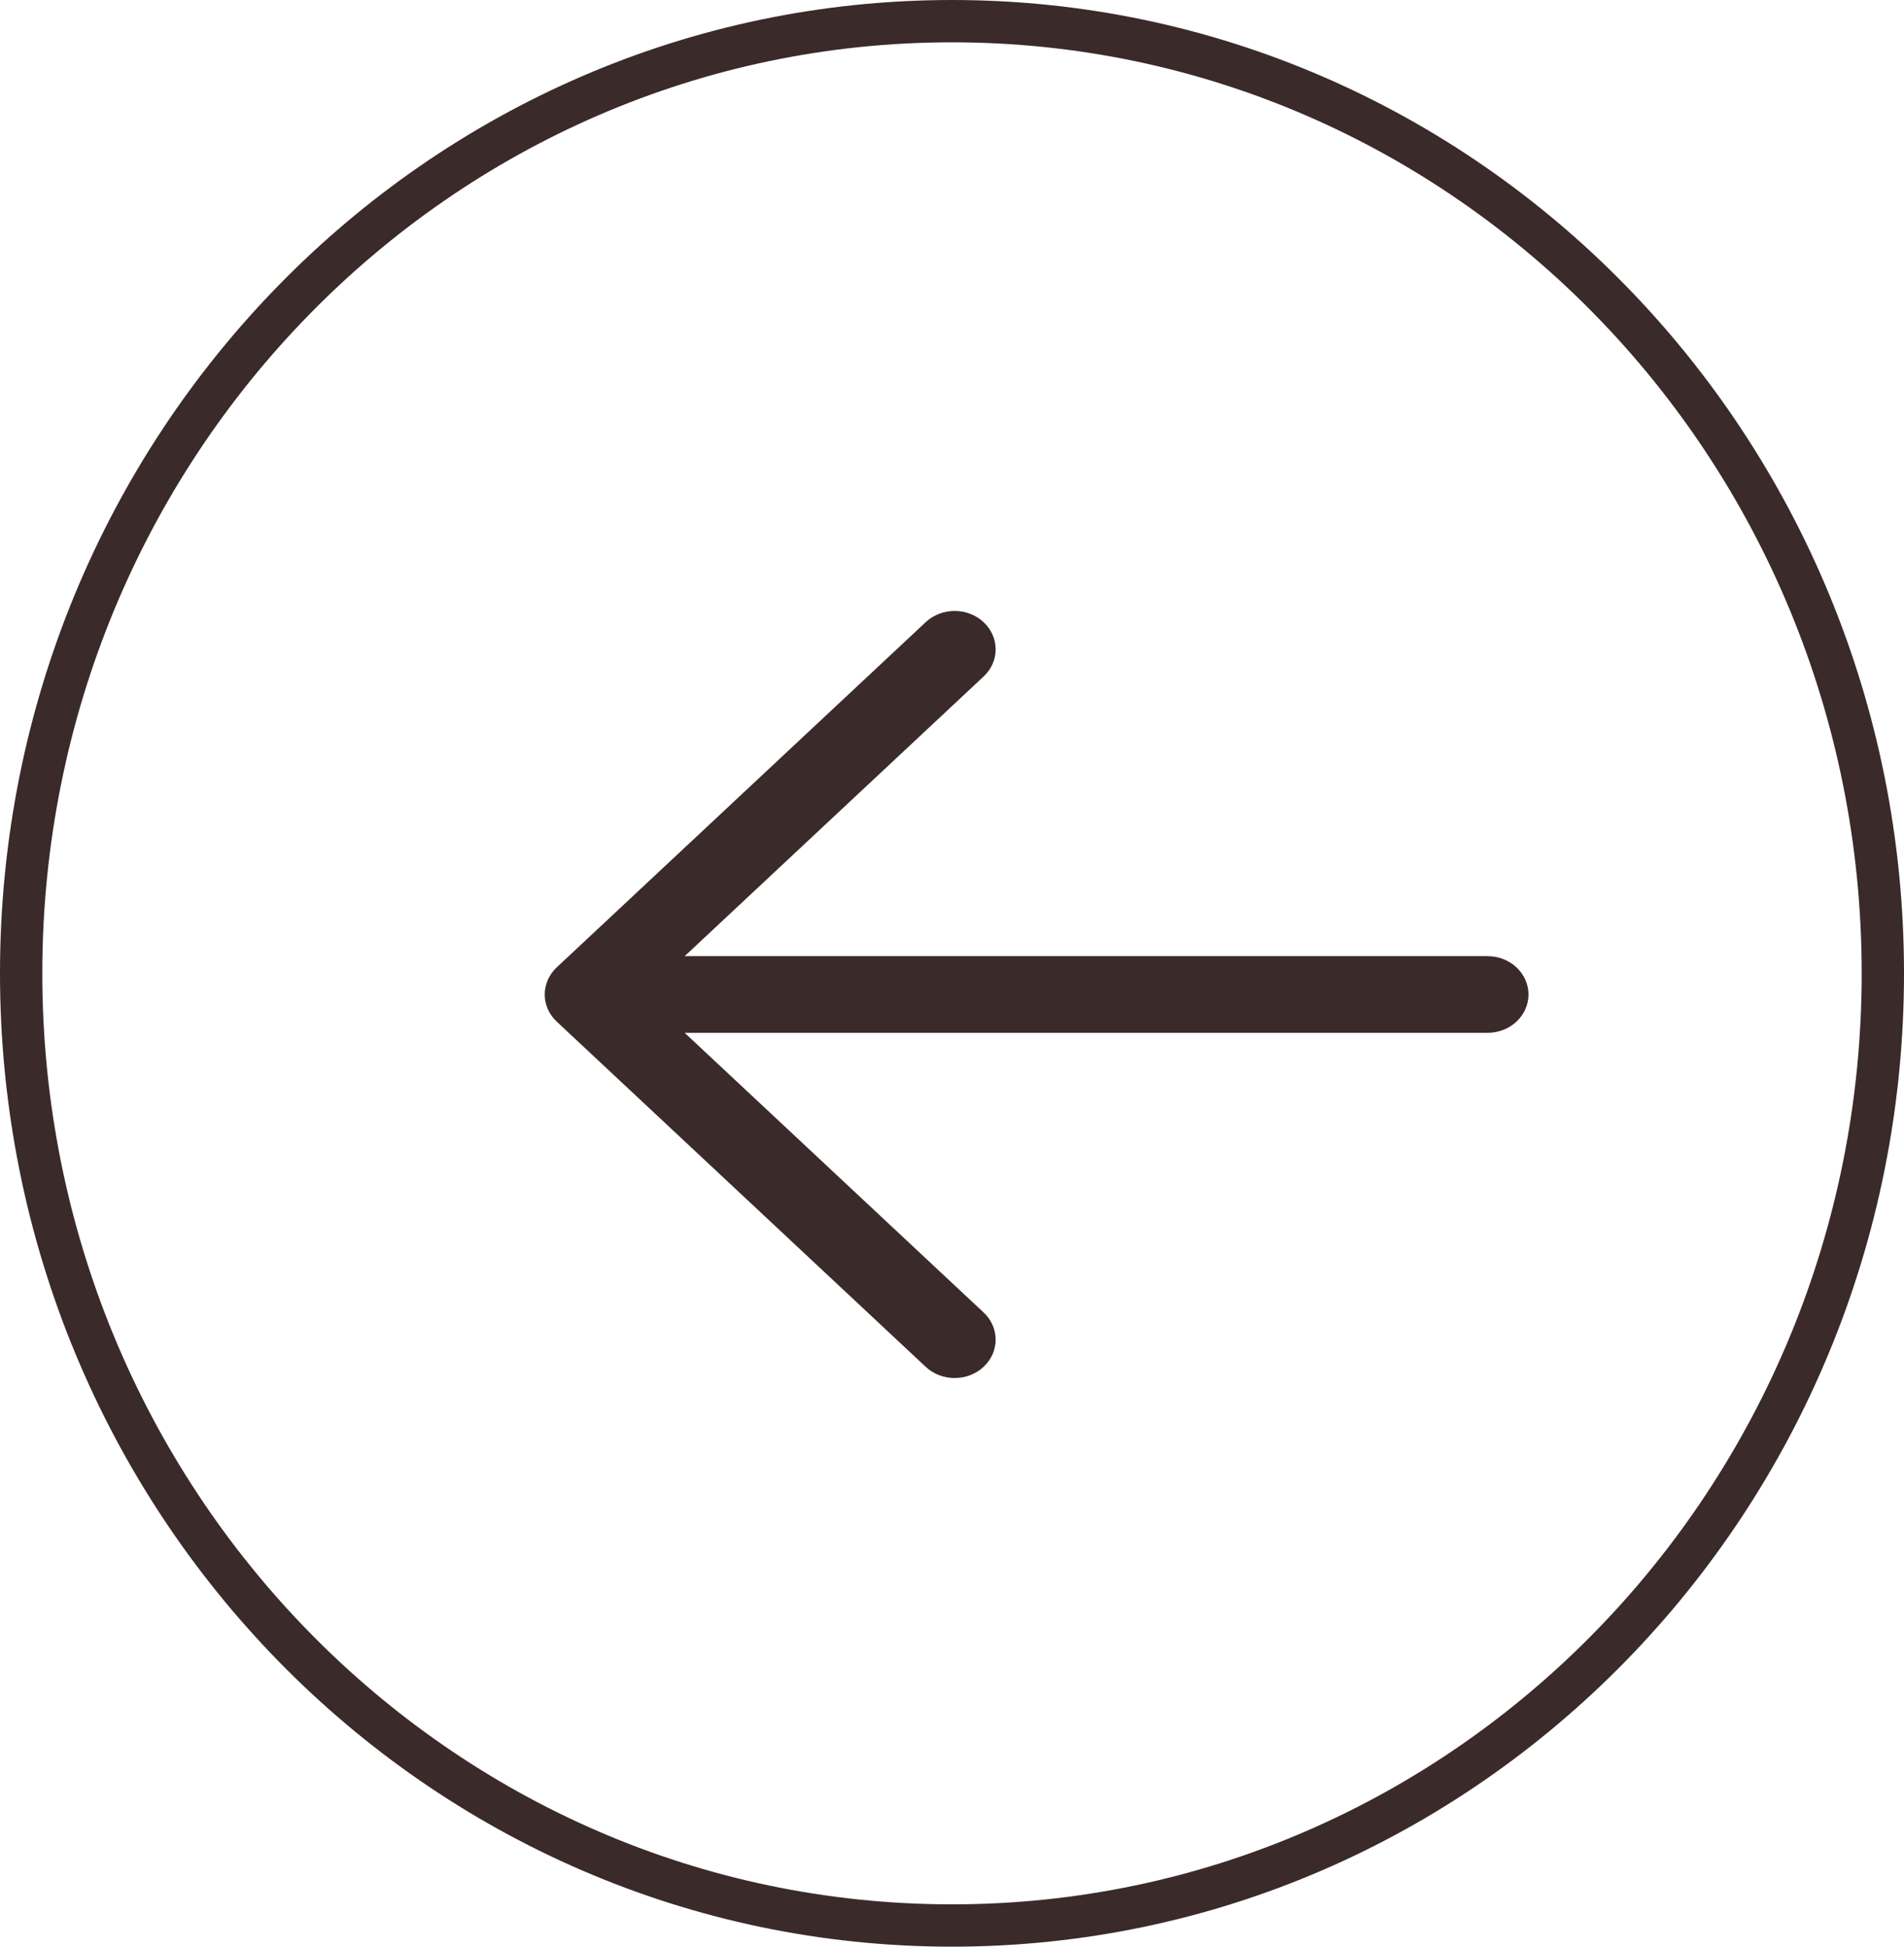 <?xml version="1.0" encoding="UTF-8"?> <svg xmlns="http://www.w3.org/2000/svg" width="45" height="46" viewBox="0 0 45 46" fill="none"><path d="M23.248 14.703C23.338 14.787 23.409 14.887 23.458 14.997C23.507 15.107 23.532 15.225 23.532 15.344C23.532 15.463 23.507 15.581 23.458 15.691C23.409 15.801 23.338 15.901 23.248 15.985L16.182 22.594L35.156 22.594C35.413 22.594 35.66 22.689 35.841 22.859C36.023 23.029 36.125 23.26 36.125 23.5C36.125 23.74 36.023 23.971 35.841 24.141C35.66 24.311 35.413 24.406 35.156 24.406L16.182 24.406L23.248 31.015C23.43 31.185 23.532 31.416 23.532 31.656C23.532 31.897 23.43 32.127 23.248 32.297C23.066 32.468 22.82 32.563 22.562 32.563C22.305 32.563 22.059 32.468 21.877 32.297L13.158 24.141C13.068 24.057 12.997 23.957 12.948 23.847C12.899 23.737 12.874 23.619 12.874 23.5C12.874 23.381 12.899 23.263 12.948 23.153C12.997 23.043 13.068 22.943 13.158 22.859L21.877 14.703C21.967 14.618 22.074 14.552 22.192 14.506C22.309 14.46 22.435 14.437 22.562 14.437C22.69 14.437 22.816 14.46 22.933 14.506C23.051 14.552 23.158 14.618 23.248 14.703Z" fill="#3A2A2A"></path><path d="M22.5 0.5C34.64 0.5 44.5 10.563 44.5 23C44.5 35.437 34.64 45.5 22.5 45.5C10.36 45.5 0.5 35.437 0.5 23C0.5 10.563 10.36 0.5 22.5 0.5Z" stroke="#3A2A2A"></path></svg> 